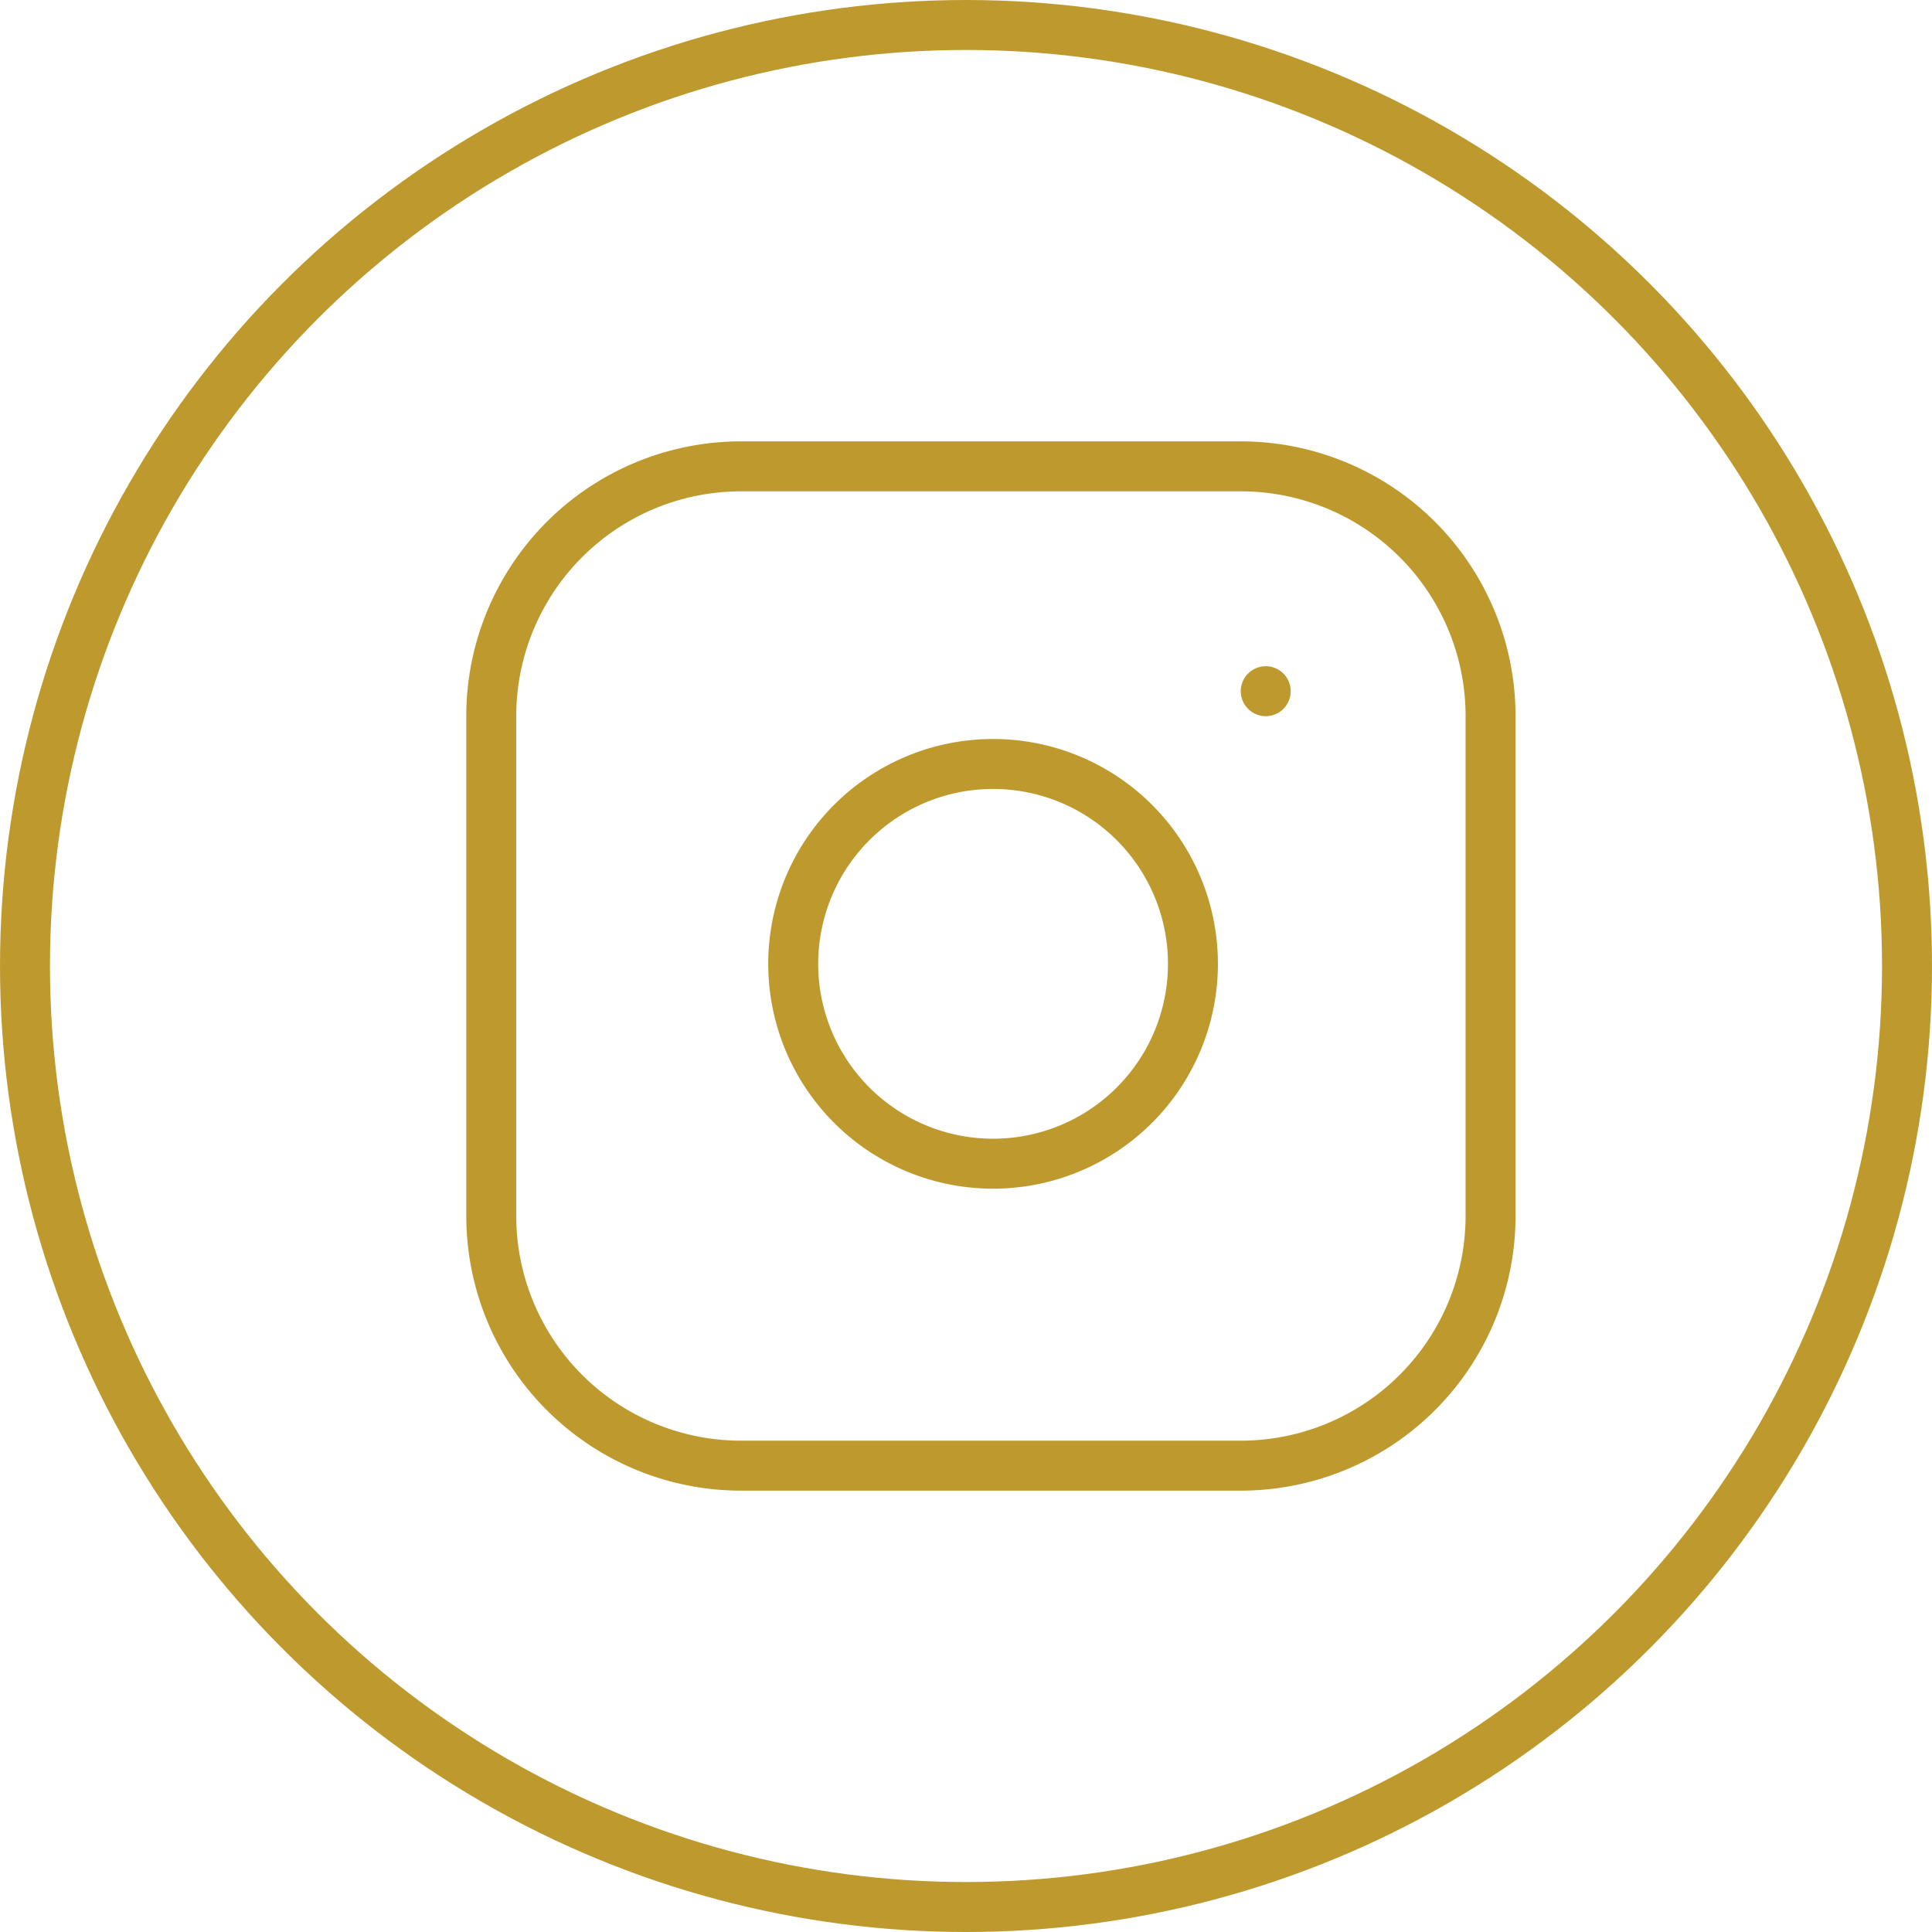 <svg xmlns="http://www.w3.org/2000/svg" width="58" height="58" viewBox="0 0 58 58">
    <g data-name="Grupo 85">
        <g data-name="Elipse 14" style="stroke:#be9a2e;stroke-width:1.5px;fill:none">
            <circle cx="29" cy="29" r="29" style="stroke:none"/>
            <circle cx="29" cy="29" r="28.25" style="fill:none"/>
        </g>
        <g data-name="Icon feather-instagram">
            <path data-name="Trazado 9005" d="M10.5 3h15a7.5 7.5 0 0 1 7.5 7.5v15a7.5 7.5 0 0 1-7.5 7.5h-15A7.5 7.5 0 0 1 3 25.5v-15A7.5 7.5 0 0 1 10.5 3z" style="stroke-linecap:round;stroke-linejoin:round;stroke:#be9a2e;stroke-width:1.5px;fill:none" transform="translate(11.748 11)"/>
            <path data-name="Trazado 9006" d="M24 17.055A6 6 0 1 1 18.945 12 6 6 0 0 1 24 17.055z" style="stroke-linecap:round;stroke-linejoin:round;stroke:#be9a2e;stroke-width:1.5px;fill:none" transform="translate(11.748 11)"/>
            <path data-name="Trazado 9007" d="M26.25 9.75h0" style="stroke-linecap:round;stroke-linejoin:round;stroke:#be9a2e;stroke-width:1.5px;fill:none" transform="translate(11.748 11)"/>
        </g>
    </g>
</svg>

